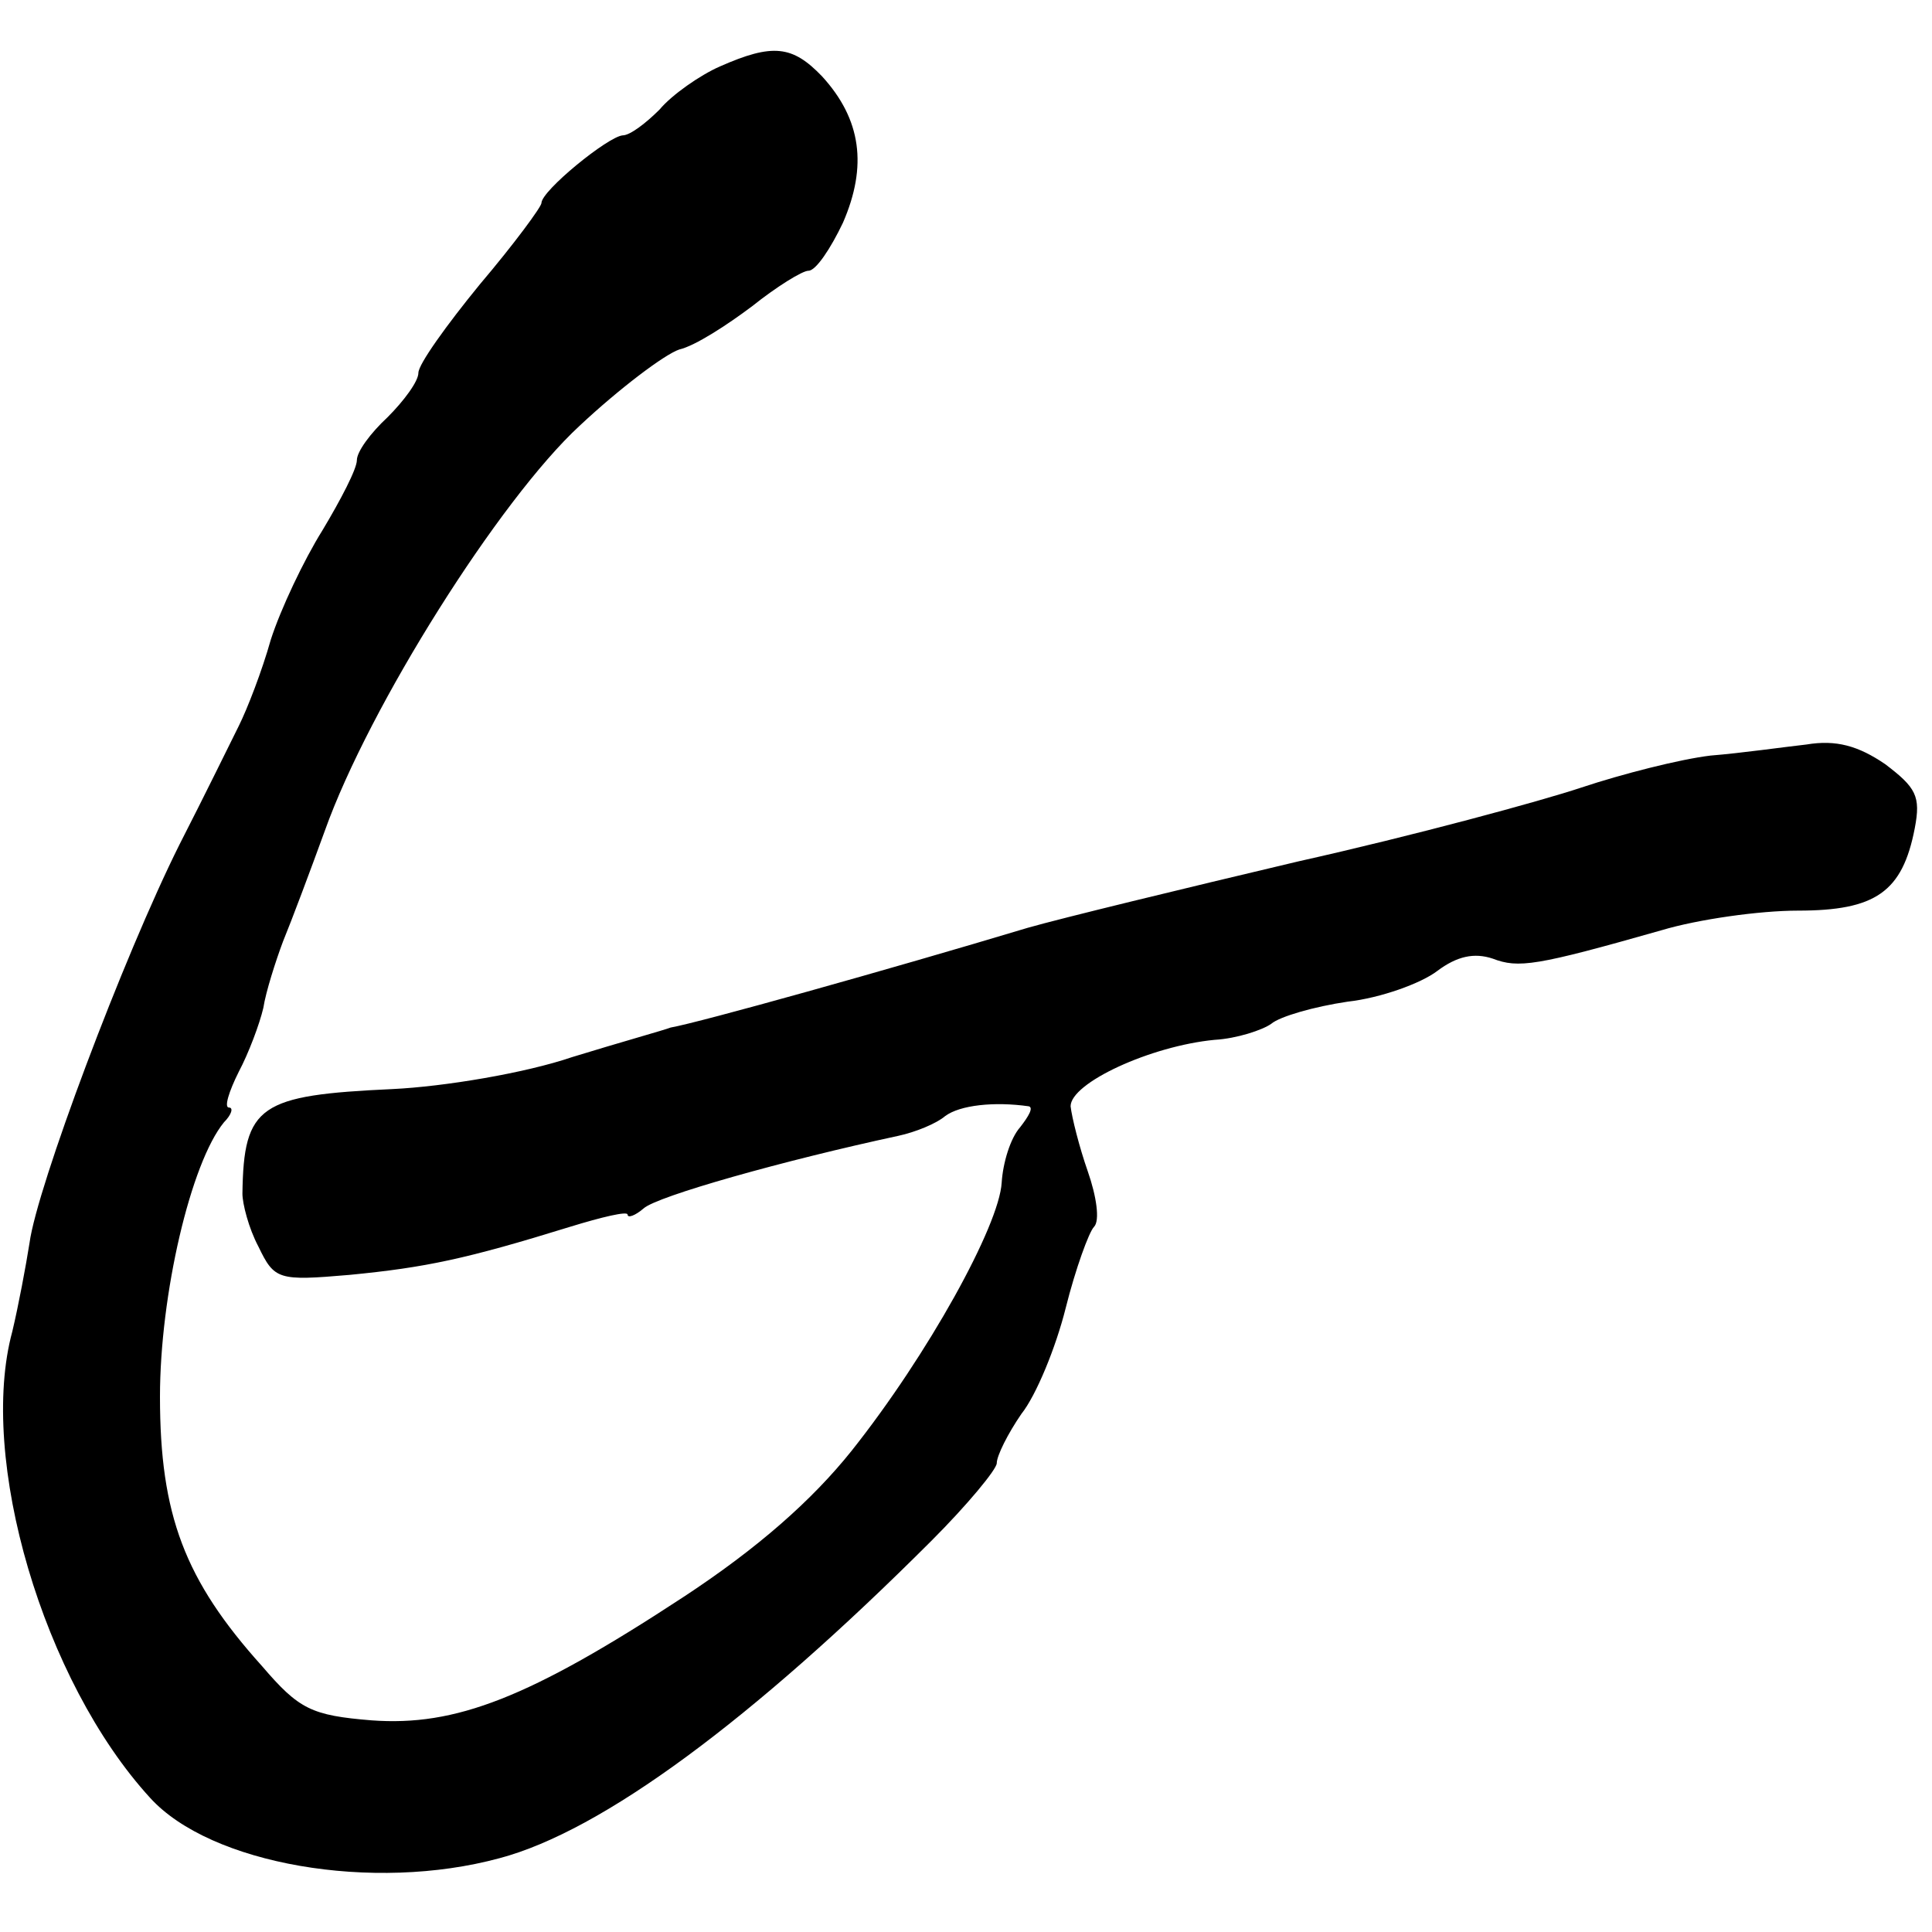 <?xml version="1.0" standalone="no"?>
<!DOCTYPE svg PUBLIC "-//W3C//DTD SVG 20010904//EN"
 "http://www.w3.org/TR/2001/REC-SVG-20010904/DTD/svg10.dtd">
<svg version="1.0" xmlns="http://www.w3.org/2000/svg"
 width="157pt" height="157pt" viewBox="0 0 157 157"
 preserveAspectRatio="xMidYMid meet">
<g transform="translate(0,157) scale(0.1,-0.1)"
fill="#000000" stroke="none">
<path d="M585 1516 c-16 -7 -39 -23 -49 -35 -11 -11 -24 -21 -30 -21 -12 -1
-66 -45 -66 -55 0 -3 -22 -33 -50 -66 -27 -33 -50 -65 -50 -72 0 -7 -12 -23
-25 -36 -14 -13 -25 -28 -25 -35 0 -7 -13 -32 -28 -57 -15 -24 -34 -64 -42
-89 -7 -25 -19 -56 -26 -70 -7 -14 -28 -57 -48 -96 -46 -92 -116 -279 -122
-324 -3 -19 -9 -51 -14 -72 -28 -103 25 -284 112 -379 49 -54 181 -77 284 -49
83 22 205 112 351 258 29 29 53 58 53 63 0 6 9 24 20 40 12 15 28 54 36 86 8
32 19 62 23 66 5 5 2 25 -5 45 -7 20 -13 44 -14 53 0 19 65 49 117 54 18 1 39
8 46 13 7 6 35 14 62 18 27 3 60 15 73 25 16 12 30 15 45 10 21 -8 35 -6 137
23 30 9 80 16 111 16 63 0 85 15 95 67 5 26 1 33 -24 52 -22 15 -40 20 -64 16
-18 -2 -53 -7 -78 -9 -25 -3 -72 -15 -105 -26 -33 -11 -136 -39 -230 -60 -93
-22 -192 -46 -220 -54 -113 -34 -267 -77 -290 -81 -5 -2 -41 -12 -80 -24 -38
-13 -104 -24 -146 -26 -108 -5 -121 -13 -122 -85 0 -8 5 -28 13 -43 13 -27 16
-28 74 -23 62 6 95 13 179 39 26 8 47 13 47 10 0 -3 6 -1 13 5 11 10 114 39
207 59 14 3 31 10 38 16 12 9 40 12 68 8 4 -1 0 -8 -7 -17 -8 -9 -14 -29 -15
-45 -2 -35 -60 -140 -122 -218 -32 -40 -76 -79 -137 -119 -125 -82 -185 -105
-253 -100 -49 4 -59 9 -89 44 -63 70 -83 123 -83 219 0 83 25 190 52 223 6 6
8 12 4 12 -4 0 0 13 8 29 8 15 17 39 20 52 2 13 10 38 16 54 7 17 22 57 34 90
36 101 142 269 207 329 32 30 69 58 81 62 13 3 39 20 59 35 20 16 41 29 46 29
6 0 18 18 28 39 20 46 15 84 -17 119 -24 25 -40 27 -83 8z"/>
</g>
</svg>
